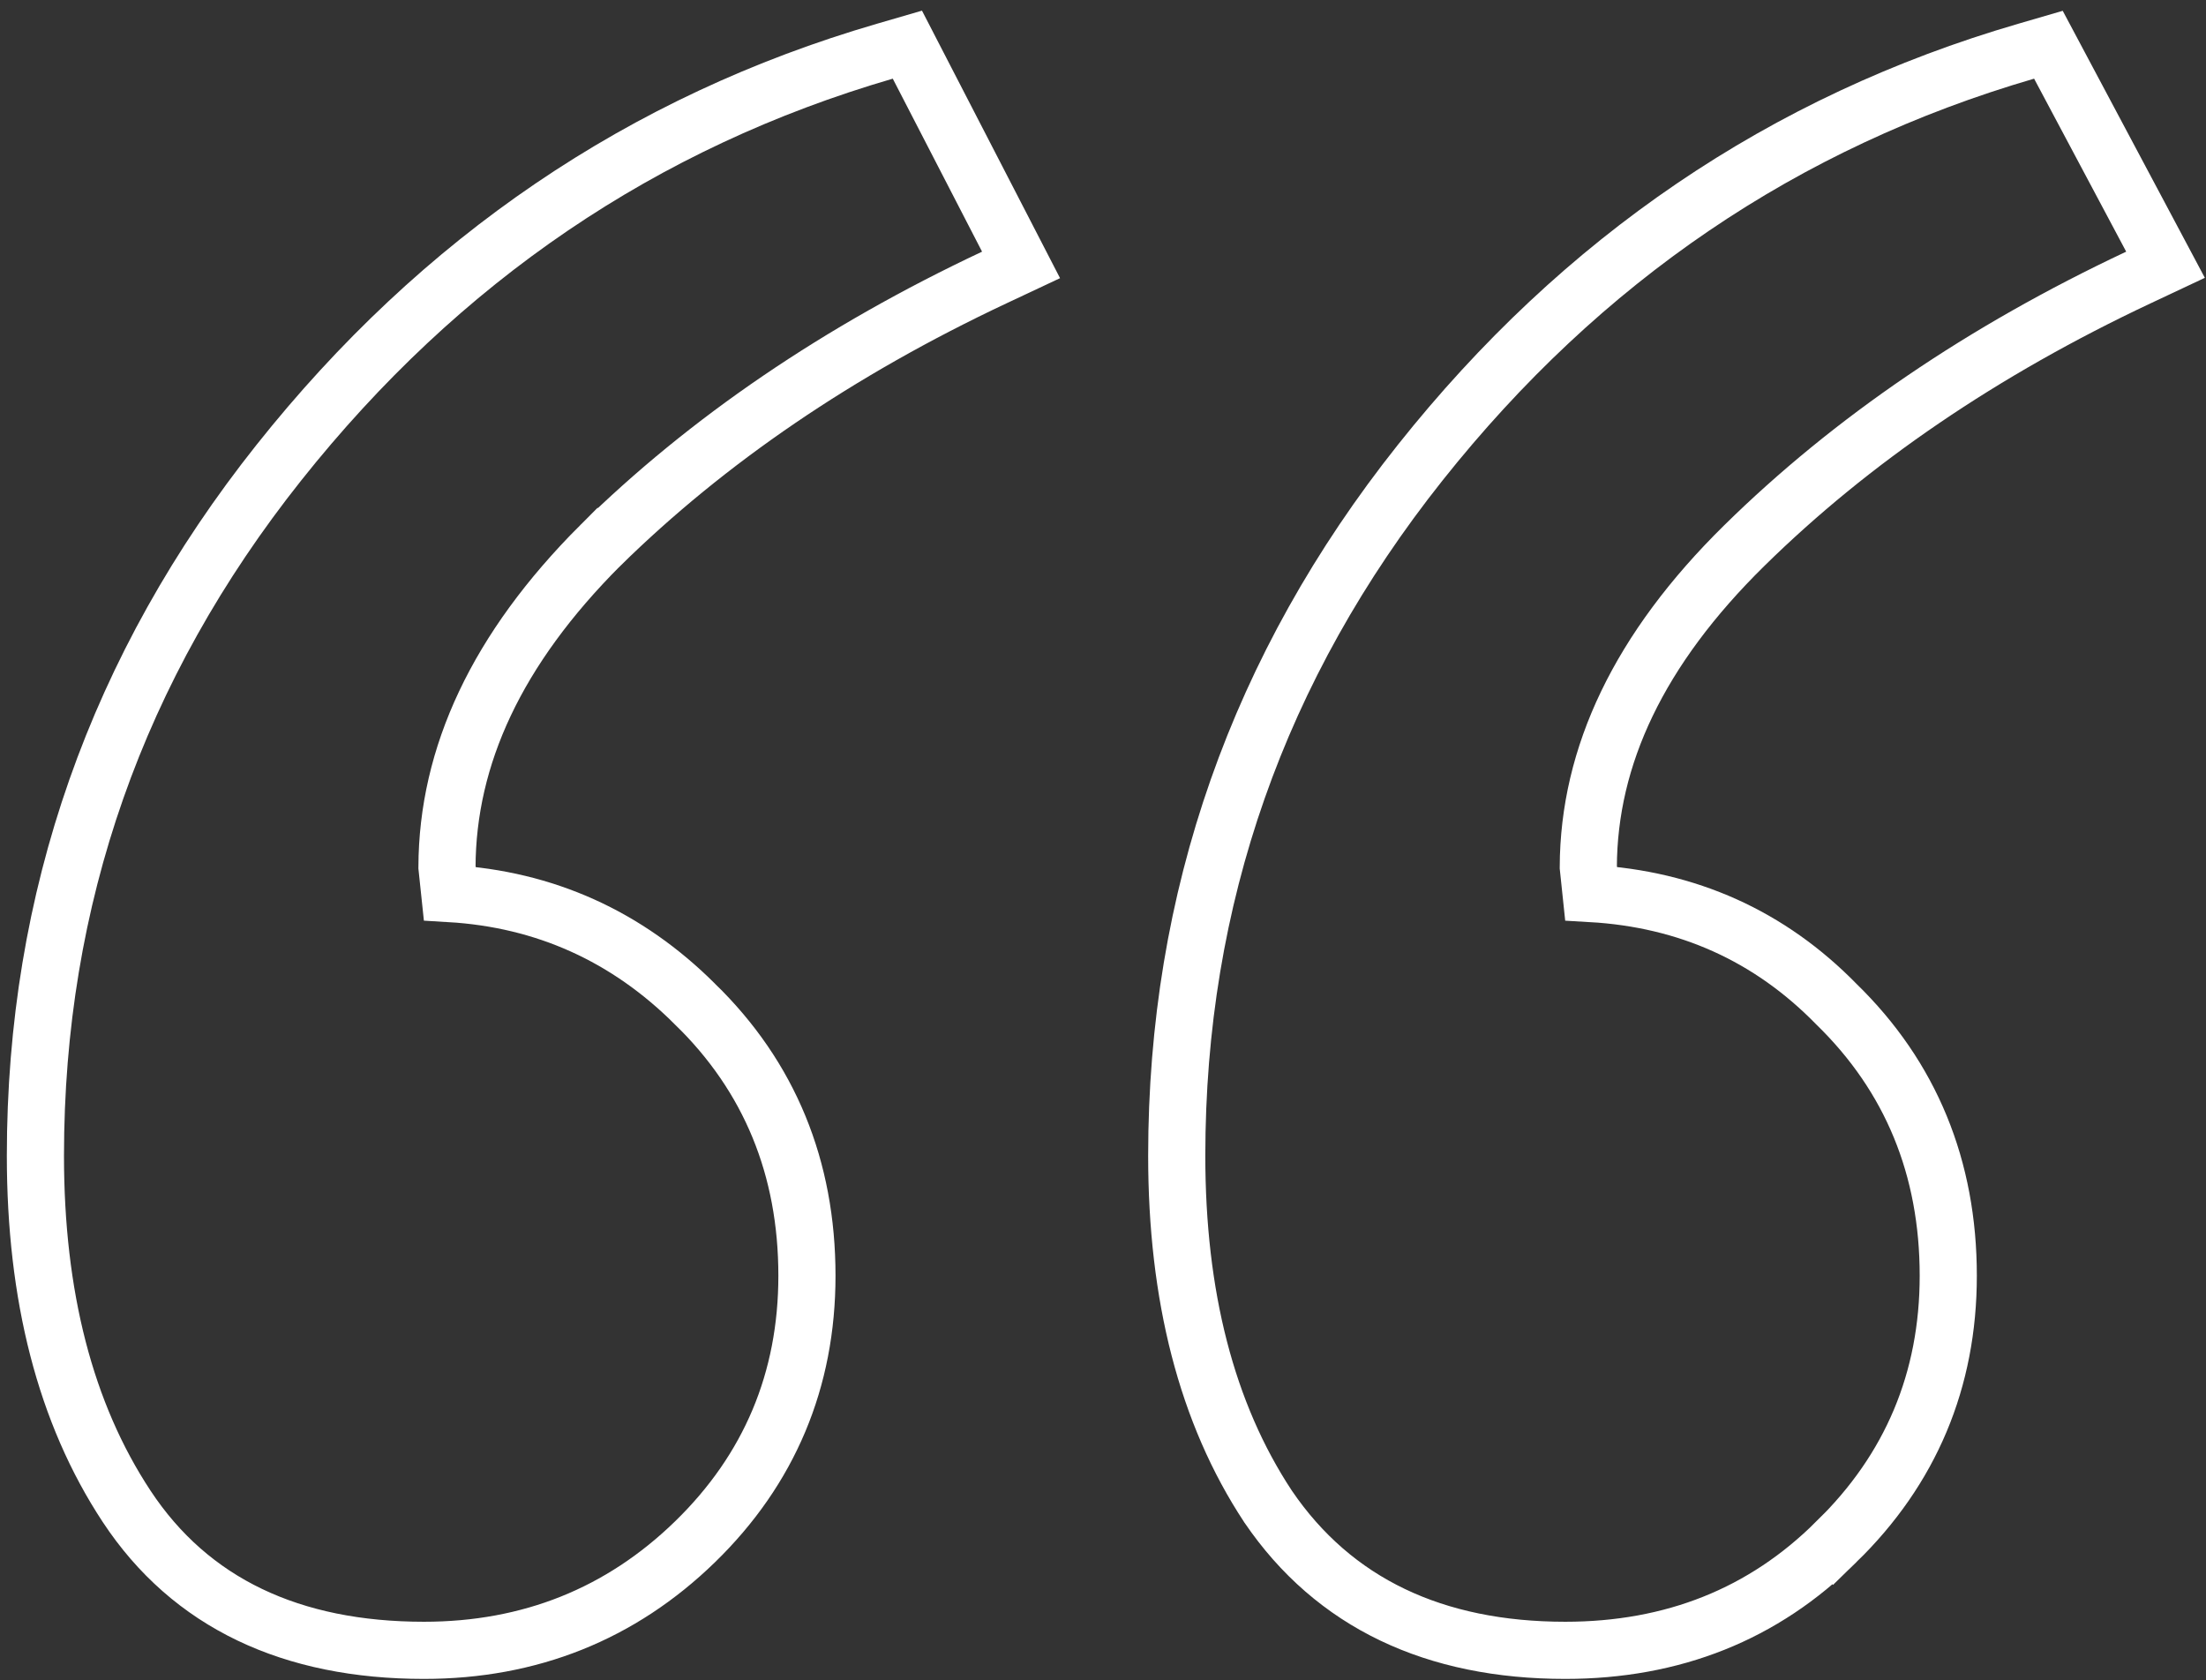 <?xml version="1.0" encoding="UTF-8"?> <svg xmlns="http://www.w3.org/2000/svg" width="193" height="147" viewBox="0 0 193 147" fill="none"><rect x="0" y="0" width="193" height="147" fill="#333333" stroke="none"/><path d="M80.329 5.736L88.142 20.873L89.331 23.178L86.984 24.281C73.37 30.688 61.894 38.511 52.517 47.728L52.516 47.727C43.462 56.787 39.139 66.151 39.105 75.857L39.35 78.181C47.657 78.672 54.847 81.906 60.807 87.855H60.808C67.338 94.208 70.598 102.19 70.598 111.619C70.598 120.752 67.317 128.562 60.808 134.896C54.305 141.222 46.35 144.393 37.092 144.393C25.531 144.393 16.68 140.287 11.079 131.795C5.695 123.631 3.098 113.349 3.098 101.121C3.098 78.576 10.211 58.336 24.393 40.484C38.538 22.678 56.224 10.654 77.408 4.482L79.385 3.907L80.329 5.736ZM180.168 5.708L188.225 20.845L189.458 23.163L187.082 24.281C173.468 30.688 161.991 38.511 152.614 47.728C143.389 56.797 138.993 66.161 138.958 75.857L139.202 78.179C147.63 78.662 154.829 81.883 160.661 87.855C167.191 94.208 170.451 102.19 170.451 111.619C170.451 120.752 167.171 128.562 160.661 134.896L160.66 134.895C154.305 141.237 146.341 144.393 136.945 144.393C125.53 144.393 116.707 140.277 110.953 131.825L110.942 131.81L110.933 131.795C105.548 123.631 102.951 113.349 102.951 101.121C102.951 78.576 110.065 58.336 124.246 40.484C138.391 22.678 156.077 10.654 177.262 4.482L179.213 3.914L180.168 5.708Z" stroke="white" stroke-width="5"></path></svg> 